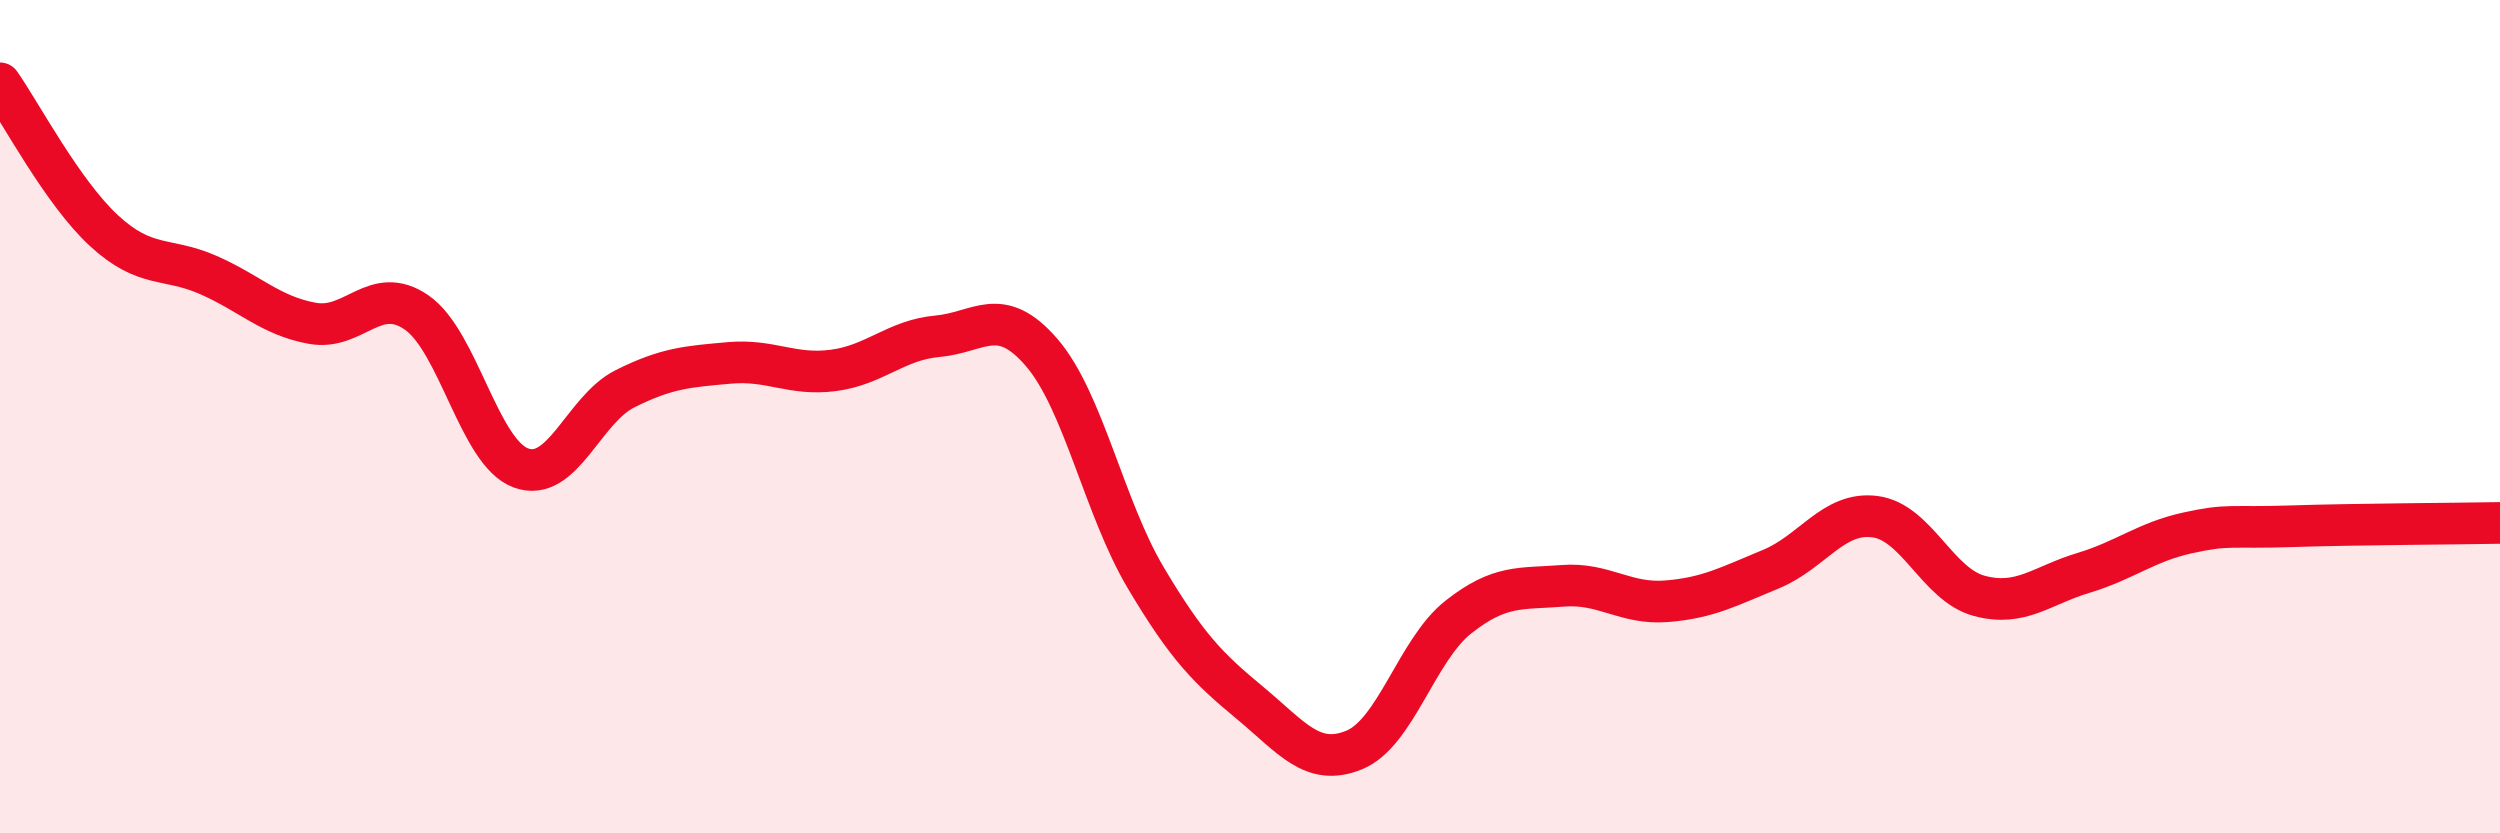 
    <svg width="60" height="20" viewBox="0 0 60 20" xmlns="http://www.w3.org/2000/svg">
      <path
        d="M 0,2 C 0.5,2.71 1.5,4.62 2.5,5.54 C 3.5,6.46 4,6.16 5,6.6 C 6,7.04 6.5,7.58 7.5,7.76 C 8.5,7.94 9,6.81 10,7.5 C 11,8.19 11.5,10.86 12.5,11.23 C 13.5,11.6 14,9.83 15,9.33 C 16,8.83 16.5,8.8 17.5,8.71 C 18.5,8.62 19,9.02 20,8.89 C 21,8.76 21.5,8.16 22.5,8.07 C 23.5,7.98 24,7.3 25,8.46 C 26,9.62 26.5,12.19 27.5,13.87 C 28.5,15.55 29,16.04 30,16.87 C 31,17.7 31.5,18.41 32.5,18 C 33.5,17.59 34,15.6 35,14.81 C 36,14.02 36.5,14.14 37.5,14.06 C 38.5,13.98 39,14.51 40,14.43 C 41,14.35 41.5,14.07 42.5,13.66 C 43.5,13.25 44,12.27 45,12.4 C 46,12.53 46.5,14.03 47.5,14.3 C 48.5,14.57 49,14.05 50,13.75 C 51,13.45 51.5,13.01 52.5,12.79 C 53.5,12.57 53.5,12.68 55,12.63 C 56.5,12.58 59,12.57 60,12.55L60 20L0 20Z"
        fill="#EB0A25"
        opacity="0.1"
        stroke-linecap="round"
        stroke-linejoin="round"
      />
      <path
        d="M 0,2 C 0.5,2.71 1.5,4.62 2.5,5.54 C 3.5,6.46 4,6.16 5,6.6 C 6,7.04 6.5,7.58 7.5,7.76 C 8.5,7.94 9,6.81 10,7.5 C 11,8.19 11.5,10.86 12.5,11.23 C 13.5,11.6 14,9.83 15,9.33 C 16,8.83 16.5,8.8 17.5,8.71 C 18.5,8.62 19,9.02 20,8.89 C 21,8.76 21.5,8.16 22.5,8.07 C 23.5,7.98 24,7.3 25,8.46 C 26,9.62 26.5,12.19 27.5,13.87 C 28.5,15.55 29,16.04 30,16.87 C 31,17.7 31.5,18.41 32.5,18 C 33.5,17.59 34,15.6 35,14.81 C 36,14.02 36.5,14.14 37.5,14.06 C 38.5,13.98 39,14.51 40,14.43 C 41,14.35 41.5,14.07 42.5,13.66 C 43.5,13.25 44,12.27 45,12.4 C 46,12.53 46.5,14.03 47.5,14.3 C 48.5,14.57 49,14.05 50,13.75 C 51,13.45 51.5,13.01 52.5,12.79 C 53.5,12.57 53.5,12.68 55,12.63 C 56.5,12.58 59,12.57 60,12.55"
        stroke="#EB0A25"
        stroke-width="1"
        fill="none"
        stroke-linecap="round"
        stroke-linejoin="round"
      />
    </svg>
  